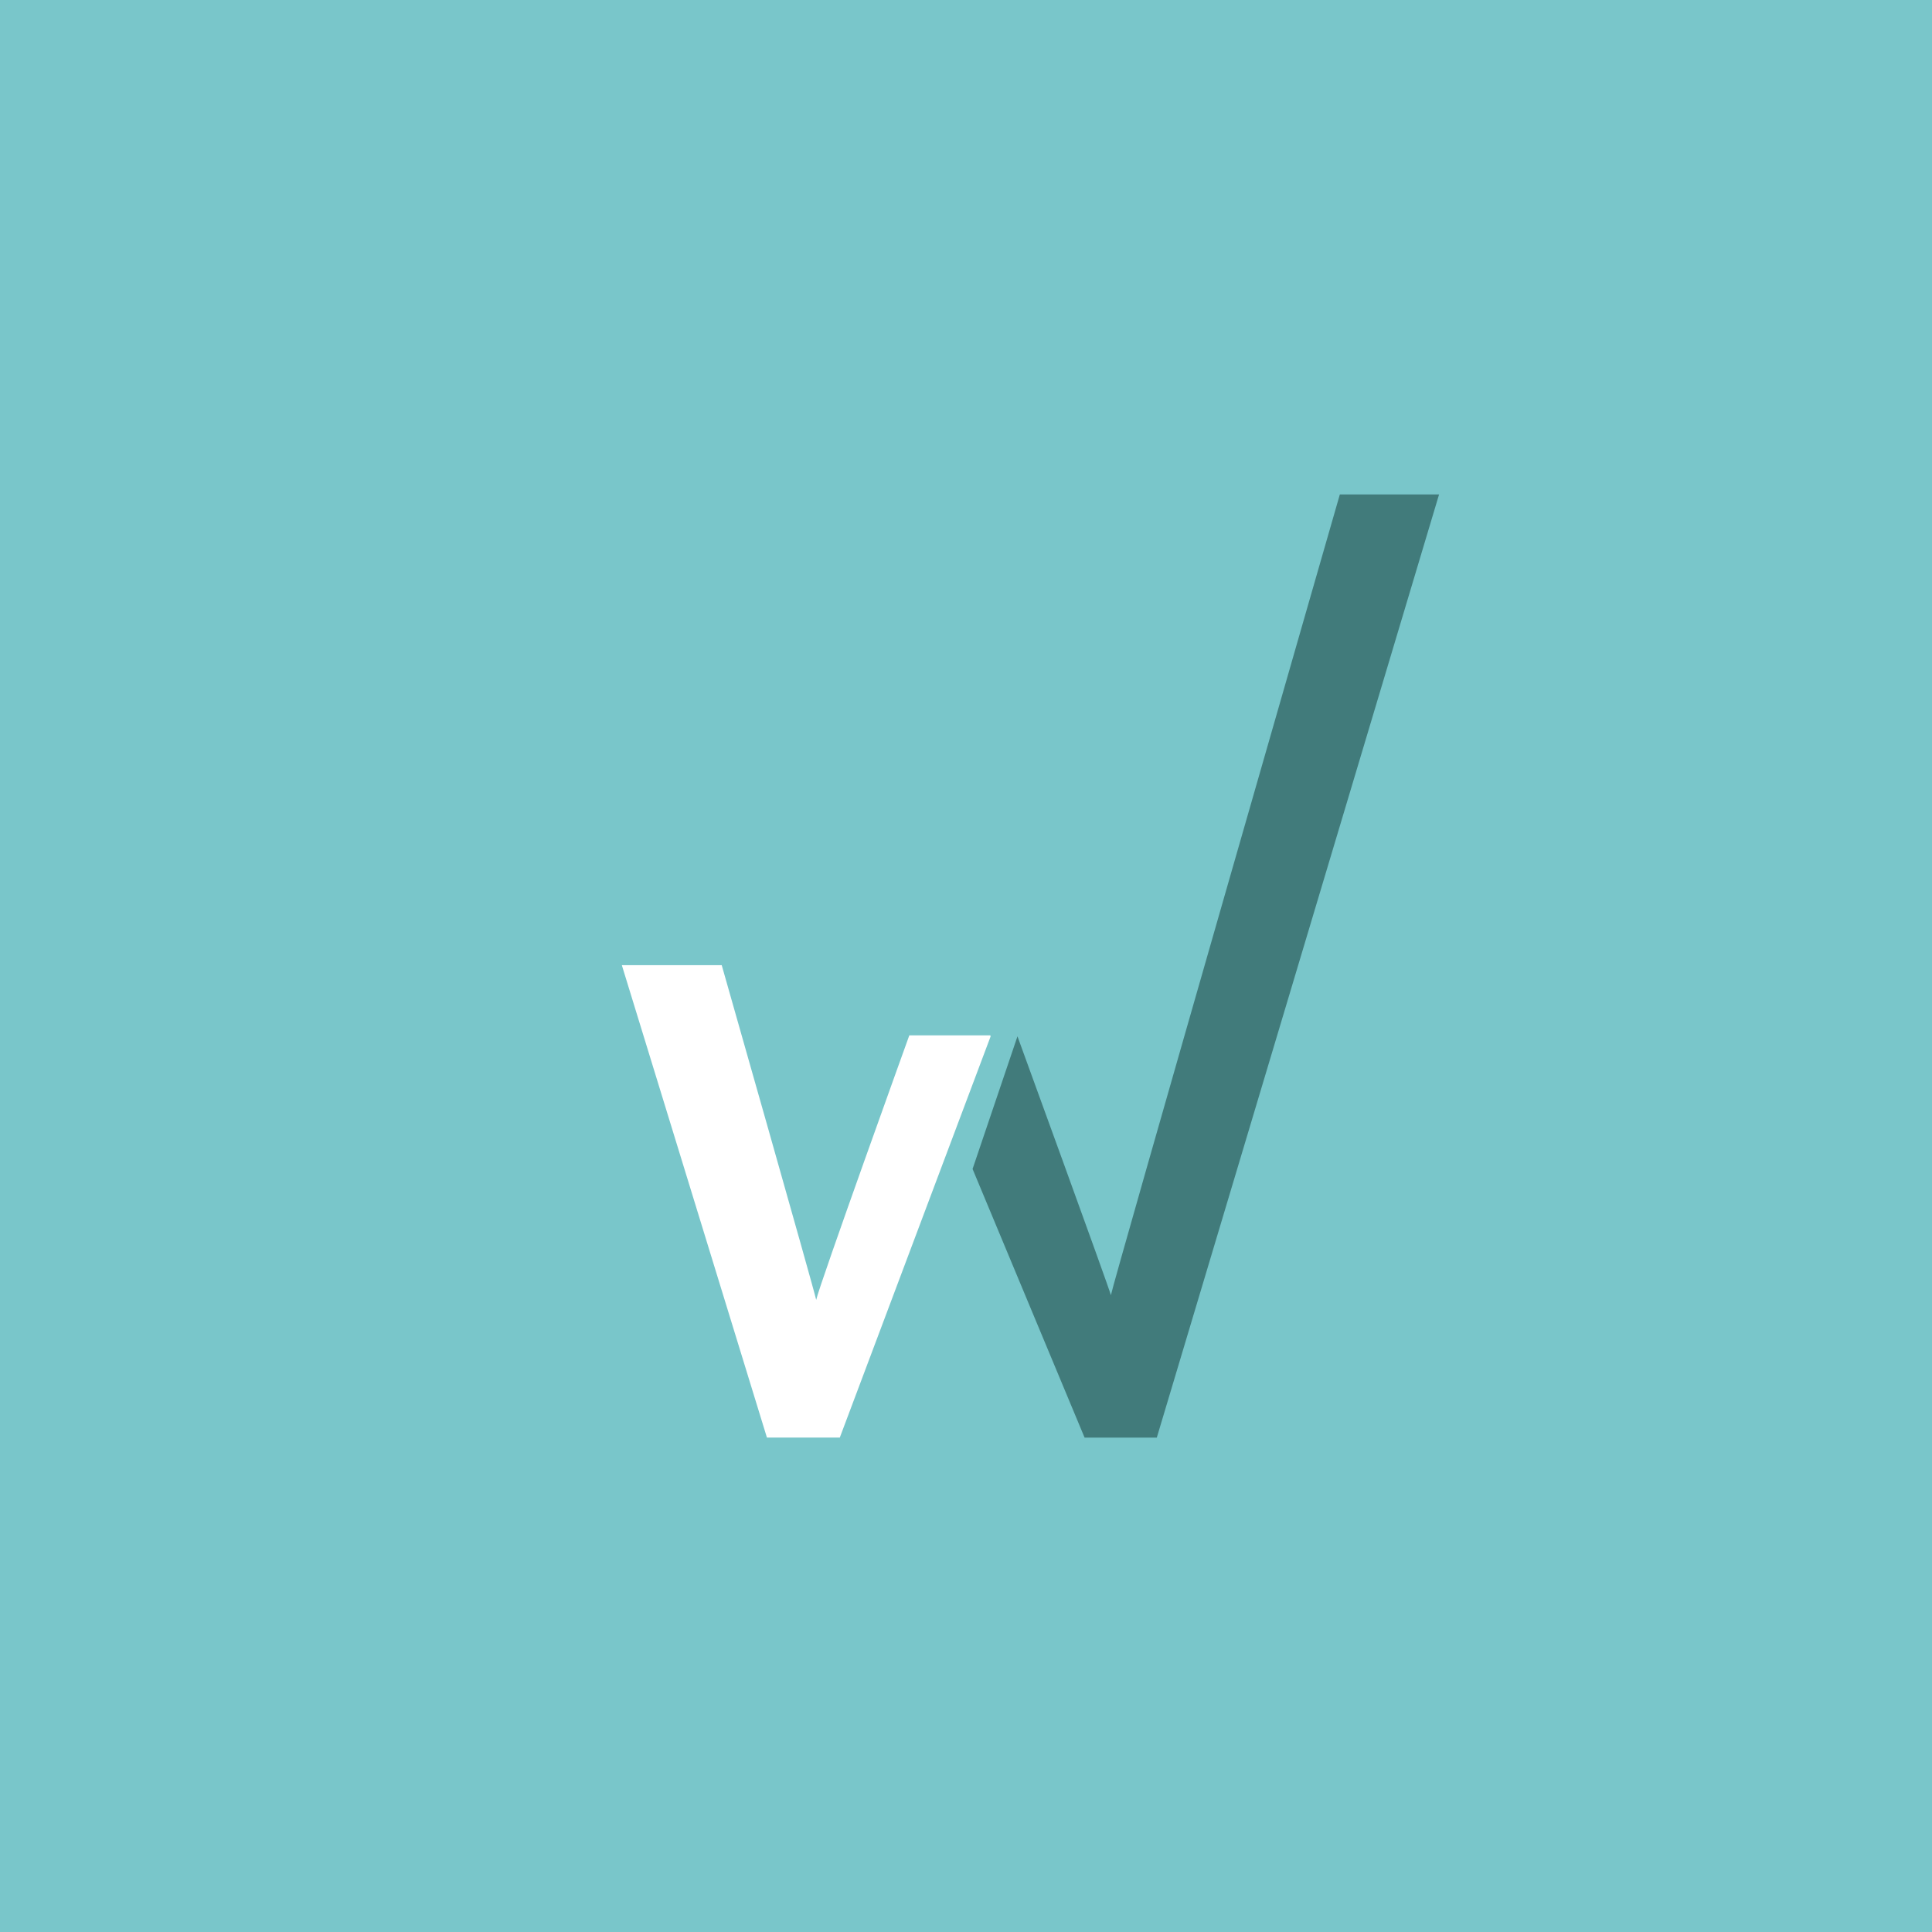<svg xmlns="http://www.w3.org/2000/svg" id="Capa_2" data-name="Capa 2" viewBox="0 0 500 500"><defs><style>      .cls-1 {        fill: #417b7b;      }      .cls-2 {        fill: #fff;      }      .cls-3 {        fill: #79c6ca;      }    </style></defs><g id="Capa_1-2" data-name="Capa 1"><g><rect class="cls-3" width="500" height="500"></rect><g><path class="cls-2" d="M256.29,267.95h-20.96s-23.29,64.62-24.1,68.46c-.58-2.8-24.45-86.63-24.45-86.63h-25.85l37.55,122.26h18.86l39.04-103.84-.09-.25Z"></path><path class="cls-1" d="M346.75,127.96s-59.01,205.13-59.25,207.23c-.7-2.56-24.18-66.99-24.18-66.99l-11.62,34.33,28.99,69.52h18.69l73.05-244.09h-25.68Z"></path></g></g></g></svg>